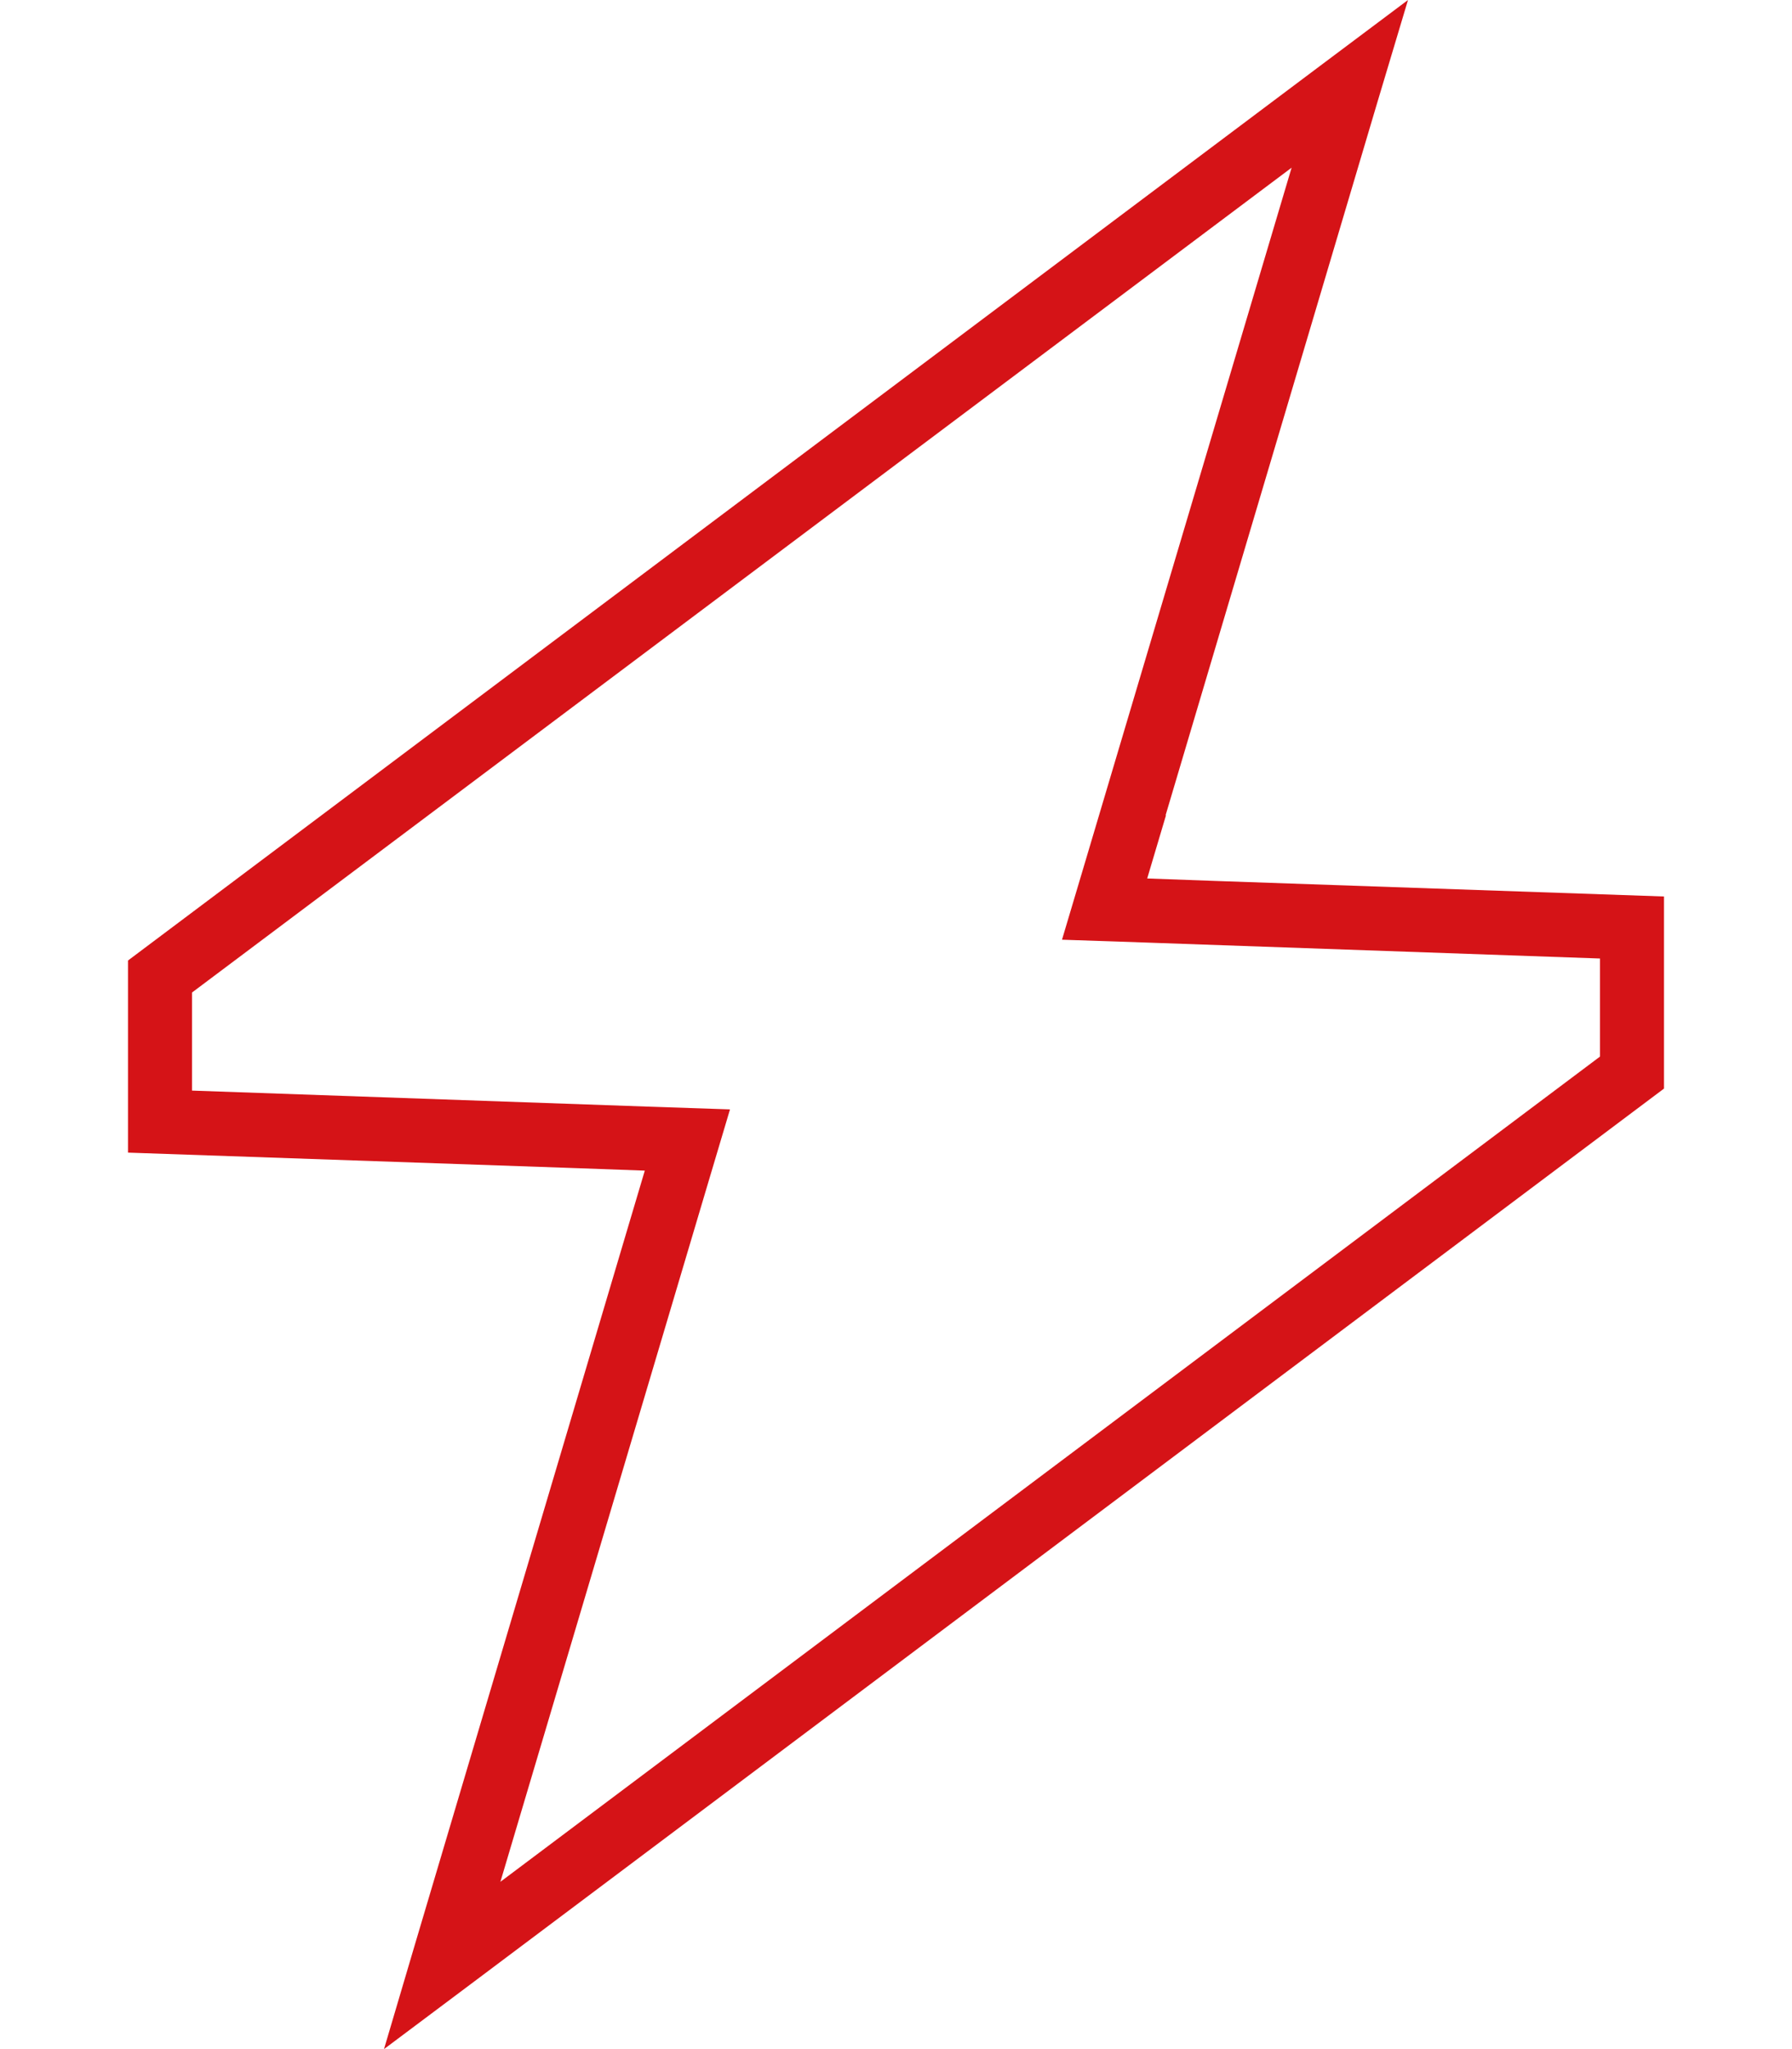 <svg width="448" height="512" viewBox="0 0 448 512" fill="none" xmlns="http://www.w3.org/2000/svg">
<path d="M291.4 203.7L344.3 25.7L352 0L330.5 16.1L32 240V288L144.7 291.9L161.2 292.5L156.5 308.3L103.6 486.3L96 512L117.5 495.9L416 272V224L303.3 220.1L286.8 219.5L291.5 203.7H291.4ZM400 239.5V264L125.1 470.2L176.6 297L182.5 277.2L161.8 276.5L48 272.5V248L322.9 41.9L271.4 215L265.5 234.8L286.2 235.5L400 239.5Z" fill="#D51317"/>
</svg>
